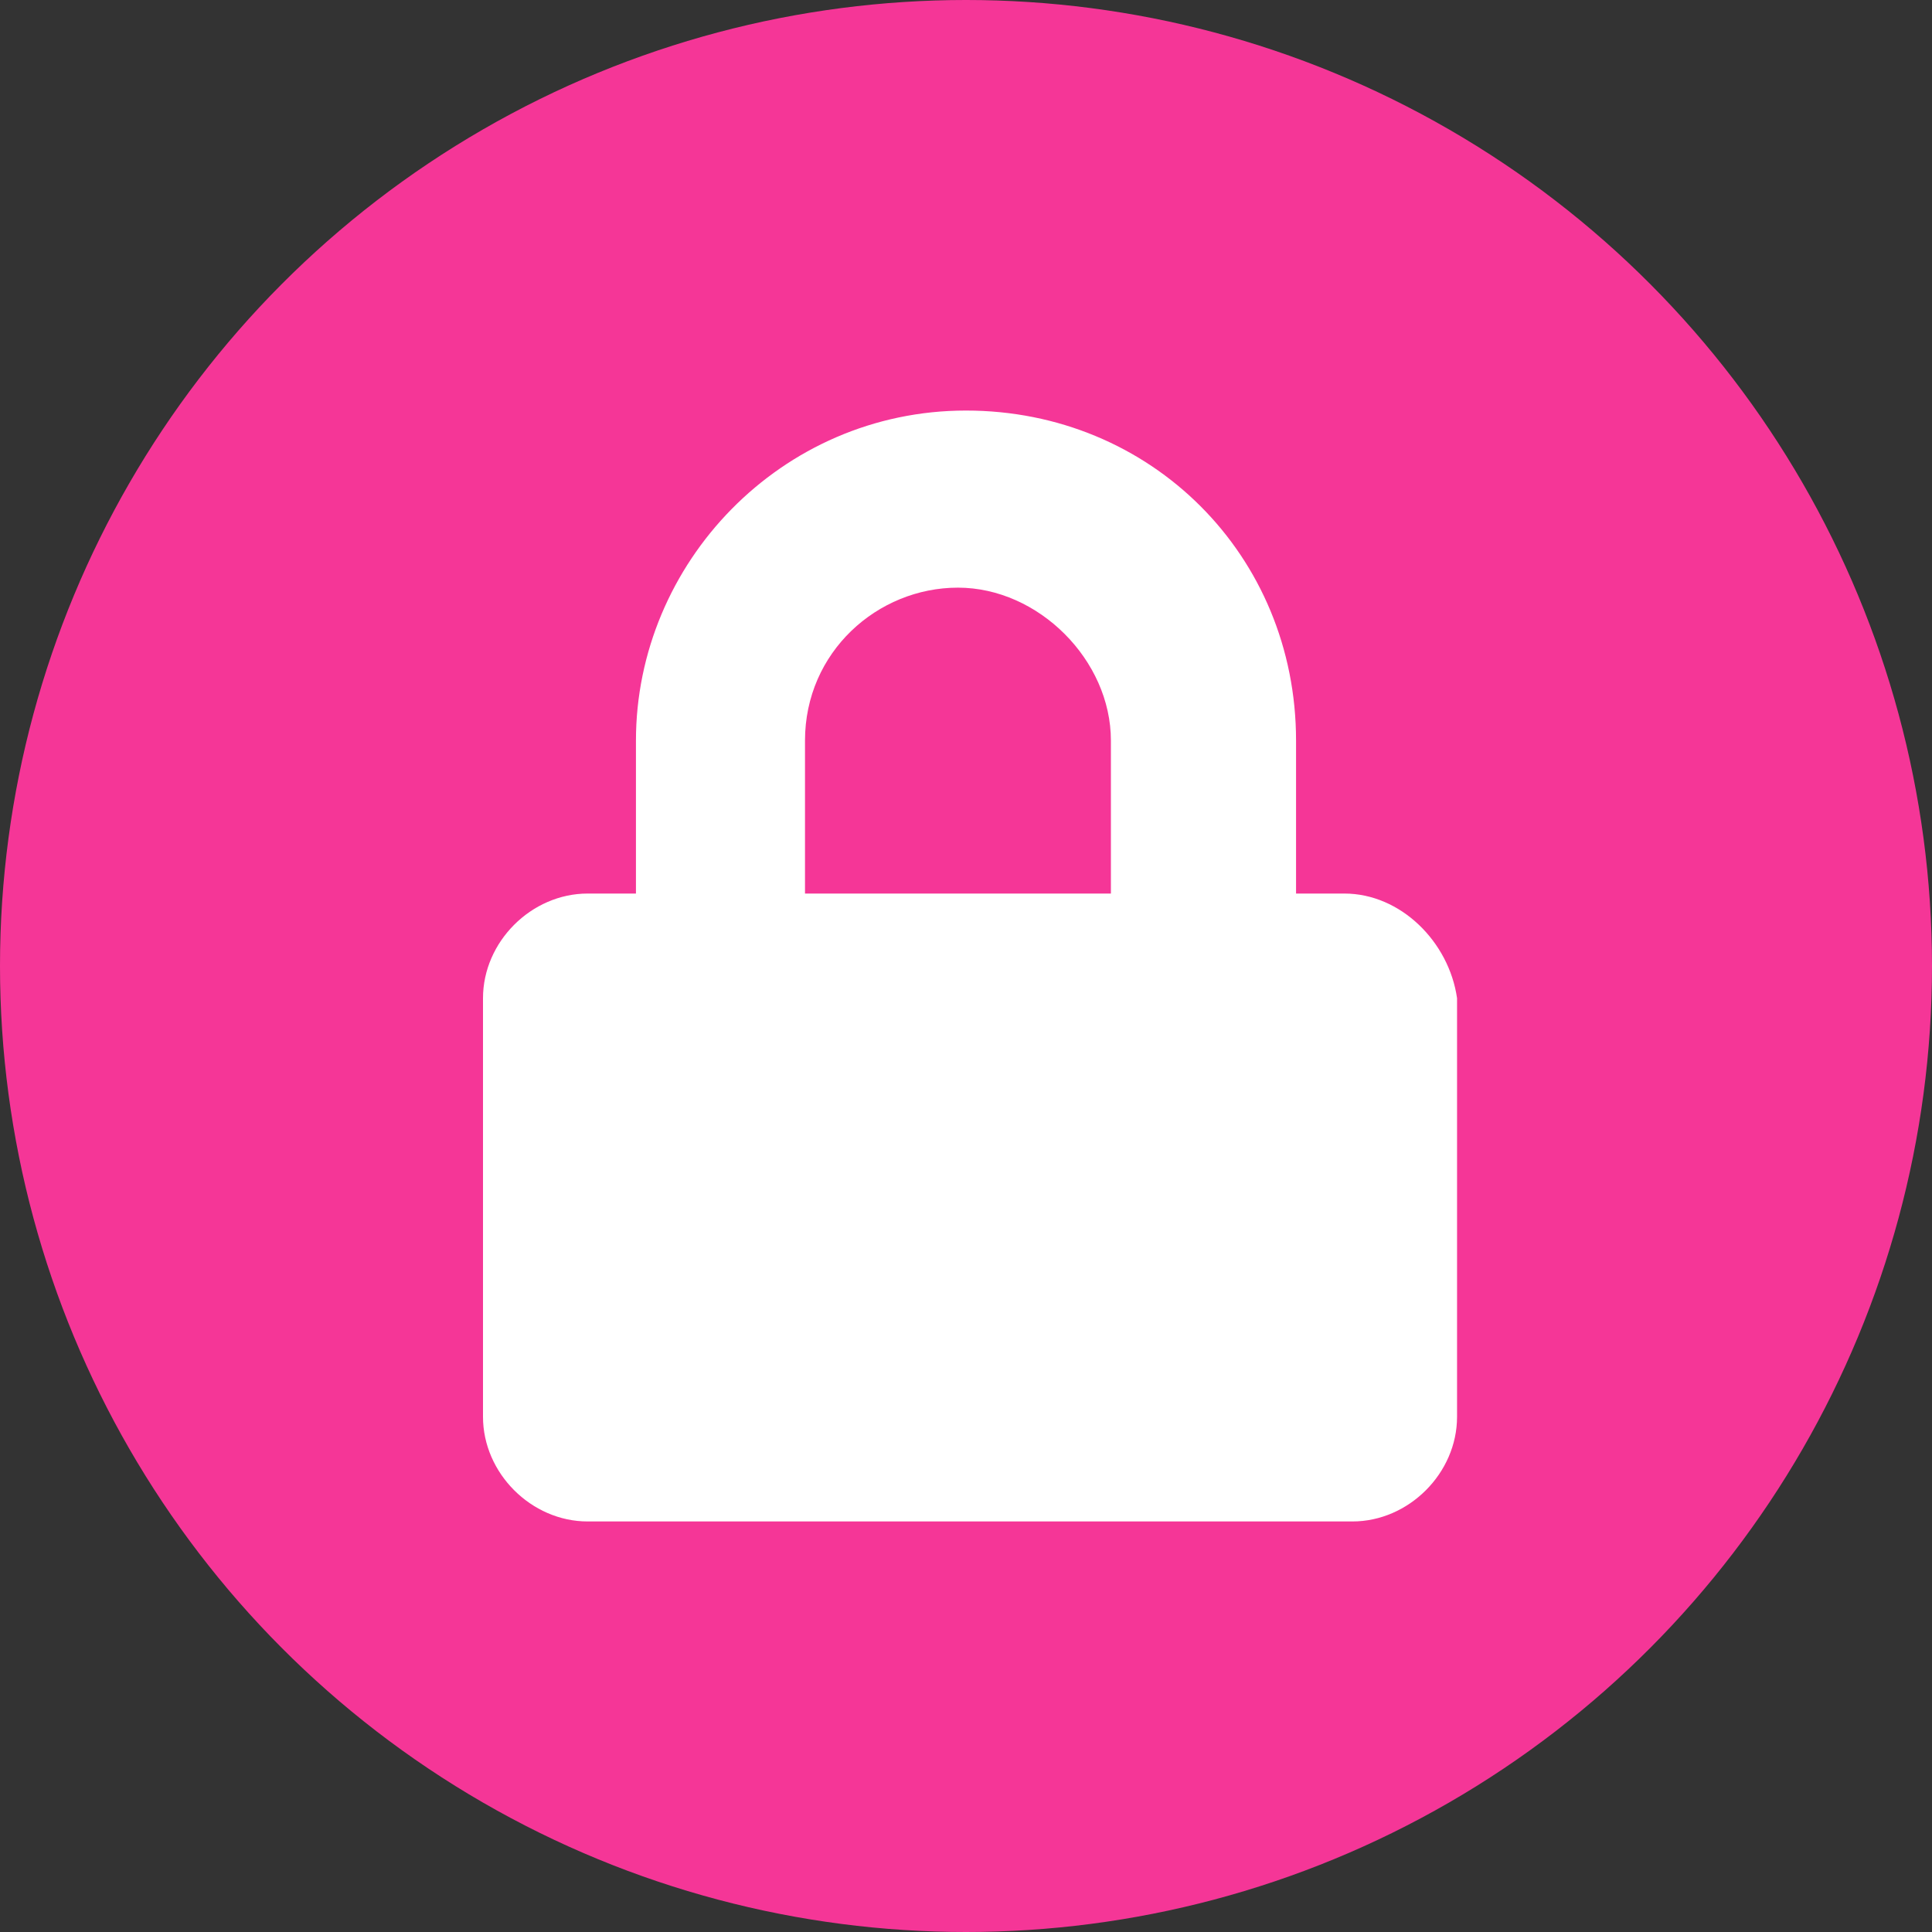 <svg xmlns="http://www.w3.org/2000/svg" width="24" height="24"><rect width="100%" height="100%" fill="#333333" stroke="none"/><circle cx="12" cy="12" r="12" fill="#f53697"/><path d="M16.7 11.1h-.6V9.2c0-2.3-1.8-4.1-4.1-4.1S7.9 7 7.9 9.2v1.9h-.6c-.7 0-1.3.6-1.3 1.3v5.2c0 .7.6 1.3 1.3 1.3h9.5c.7 0 1.3-.6 1.3-1.3v-5.2c-.1-.7-.7-1.3-1.4-1.3zm-2.8 0H10V9.2c0-1.1.9-1.9 1.9-1.9s1.9.9 1.9 1.9v1.9z" fill="#fff"/></svg>